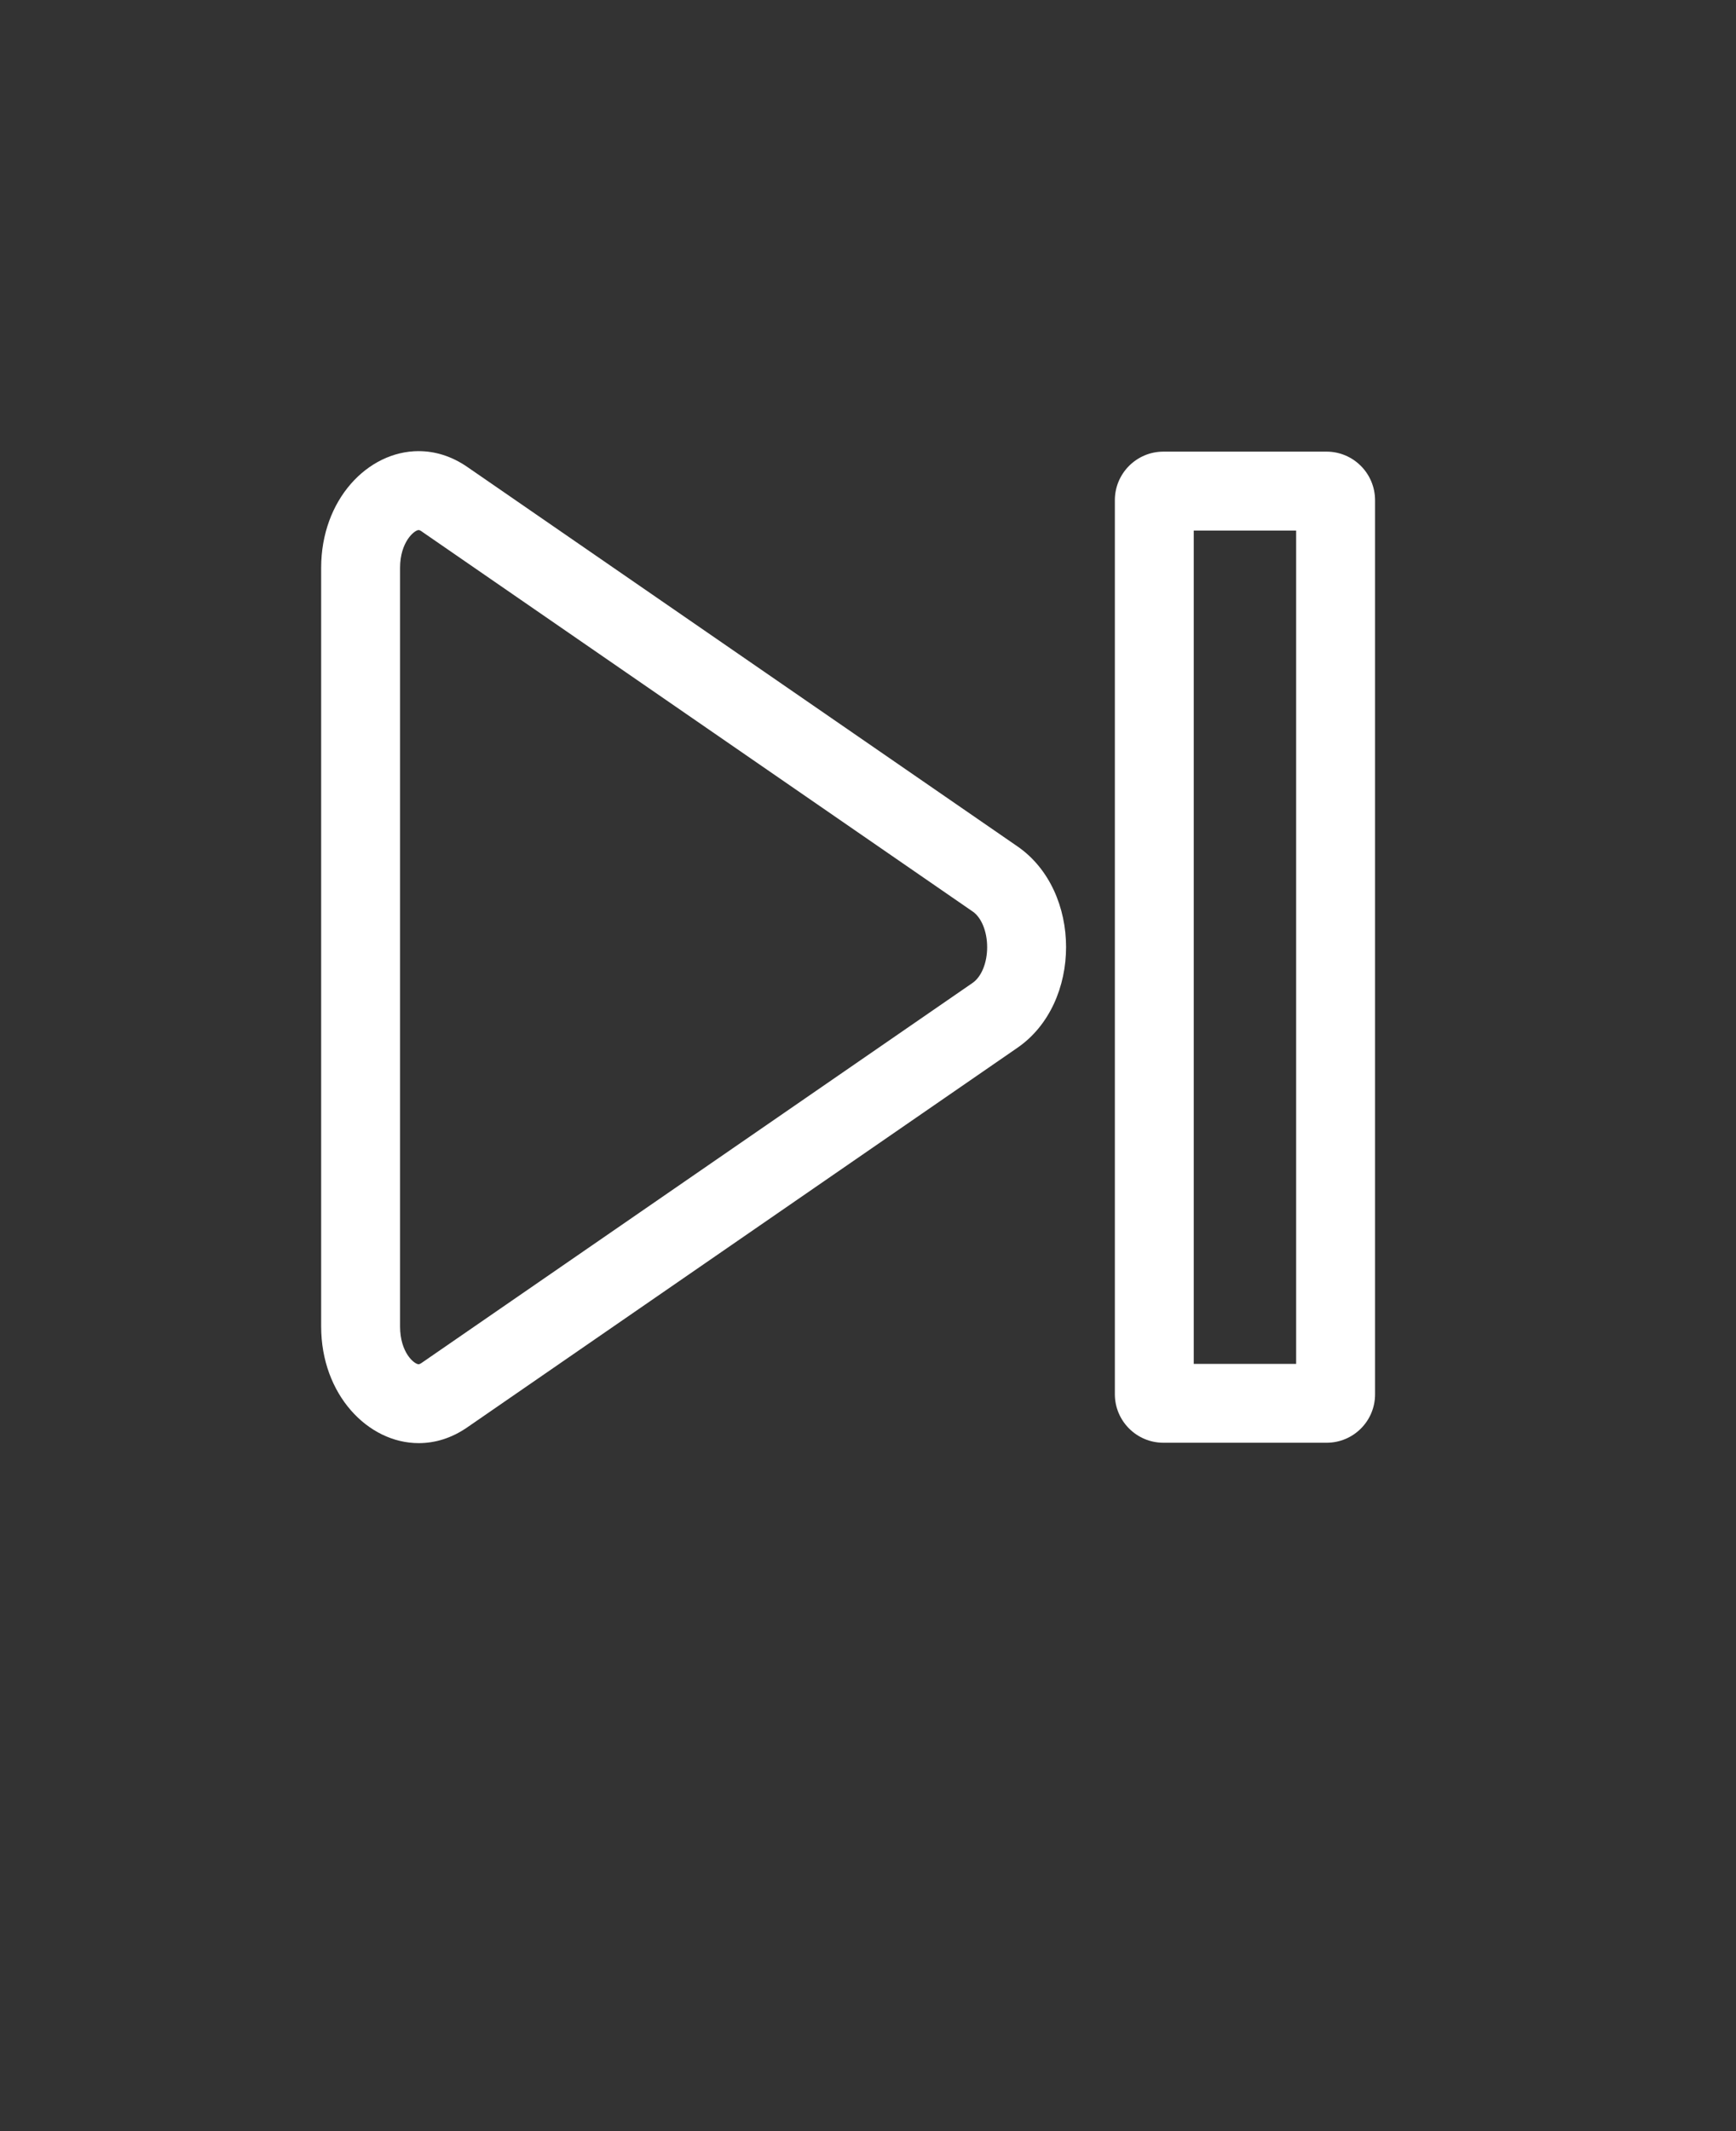 <svg xmlns="http://www.w3.org/2000/svg" version="1.1" viewBox="-5.0 -10.0 110.0 135.0">
 <rect x="-5.0" y="-10.0" width="110.0" height="135.0" fill="#333333" stroke="none"/>
 <g>
  <path d="m77.129 23.609v52.789h-6.488v-52.789h6.488m1.922-5h-10.332c-1.699 0-3.078 1.379-3.078 3.078v56.629c0 1.699 1.379 3.078 3.078 3.078h10.34c1.699 0 3.078-1.379 3.07-3.078v-56.625c0-1.703-1.379-3.082-3.078-3.082z" fill="white"/>
  <path d="m21.531 23.578c0.031 0 0.109 0.02 0.238 0.121l34.859 24.039c0.559 0.379 0.922 1.27 0.922 2.262 0 0.988-0.359 1.879-0.93 2.269l-34.852 24.031c-0.121 0.09-0.211 0.121-0.238 0.121-0.281 0-1.18-0.738-1.18-2.391v-48.062c0-1.641 0.91-2.391 1.18-2.391m0-5c-3.231 0-6.18 3.078-6.18 7.391v48.059c0 4.309 2.961 7.391 6.18 7.391 1.031 0 2.078-0.309 3.078-1l34.852-24.039c4.121-2.828 4.121-9.941 0-12.77l-34.852-24.031c-1-0.688-2.051-1-3.078-1z" fill="white"/>
 </g>
</svg>